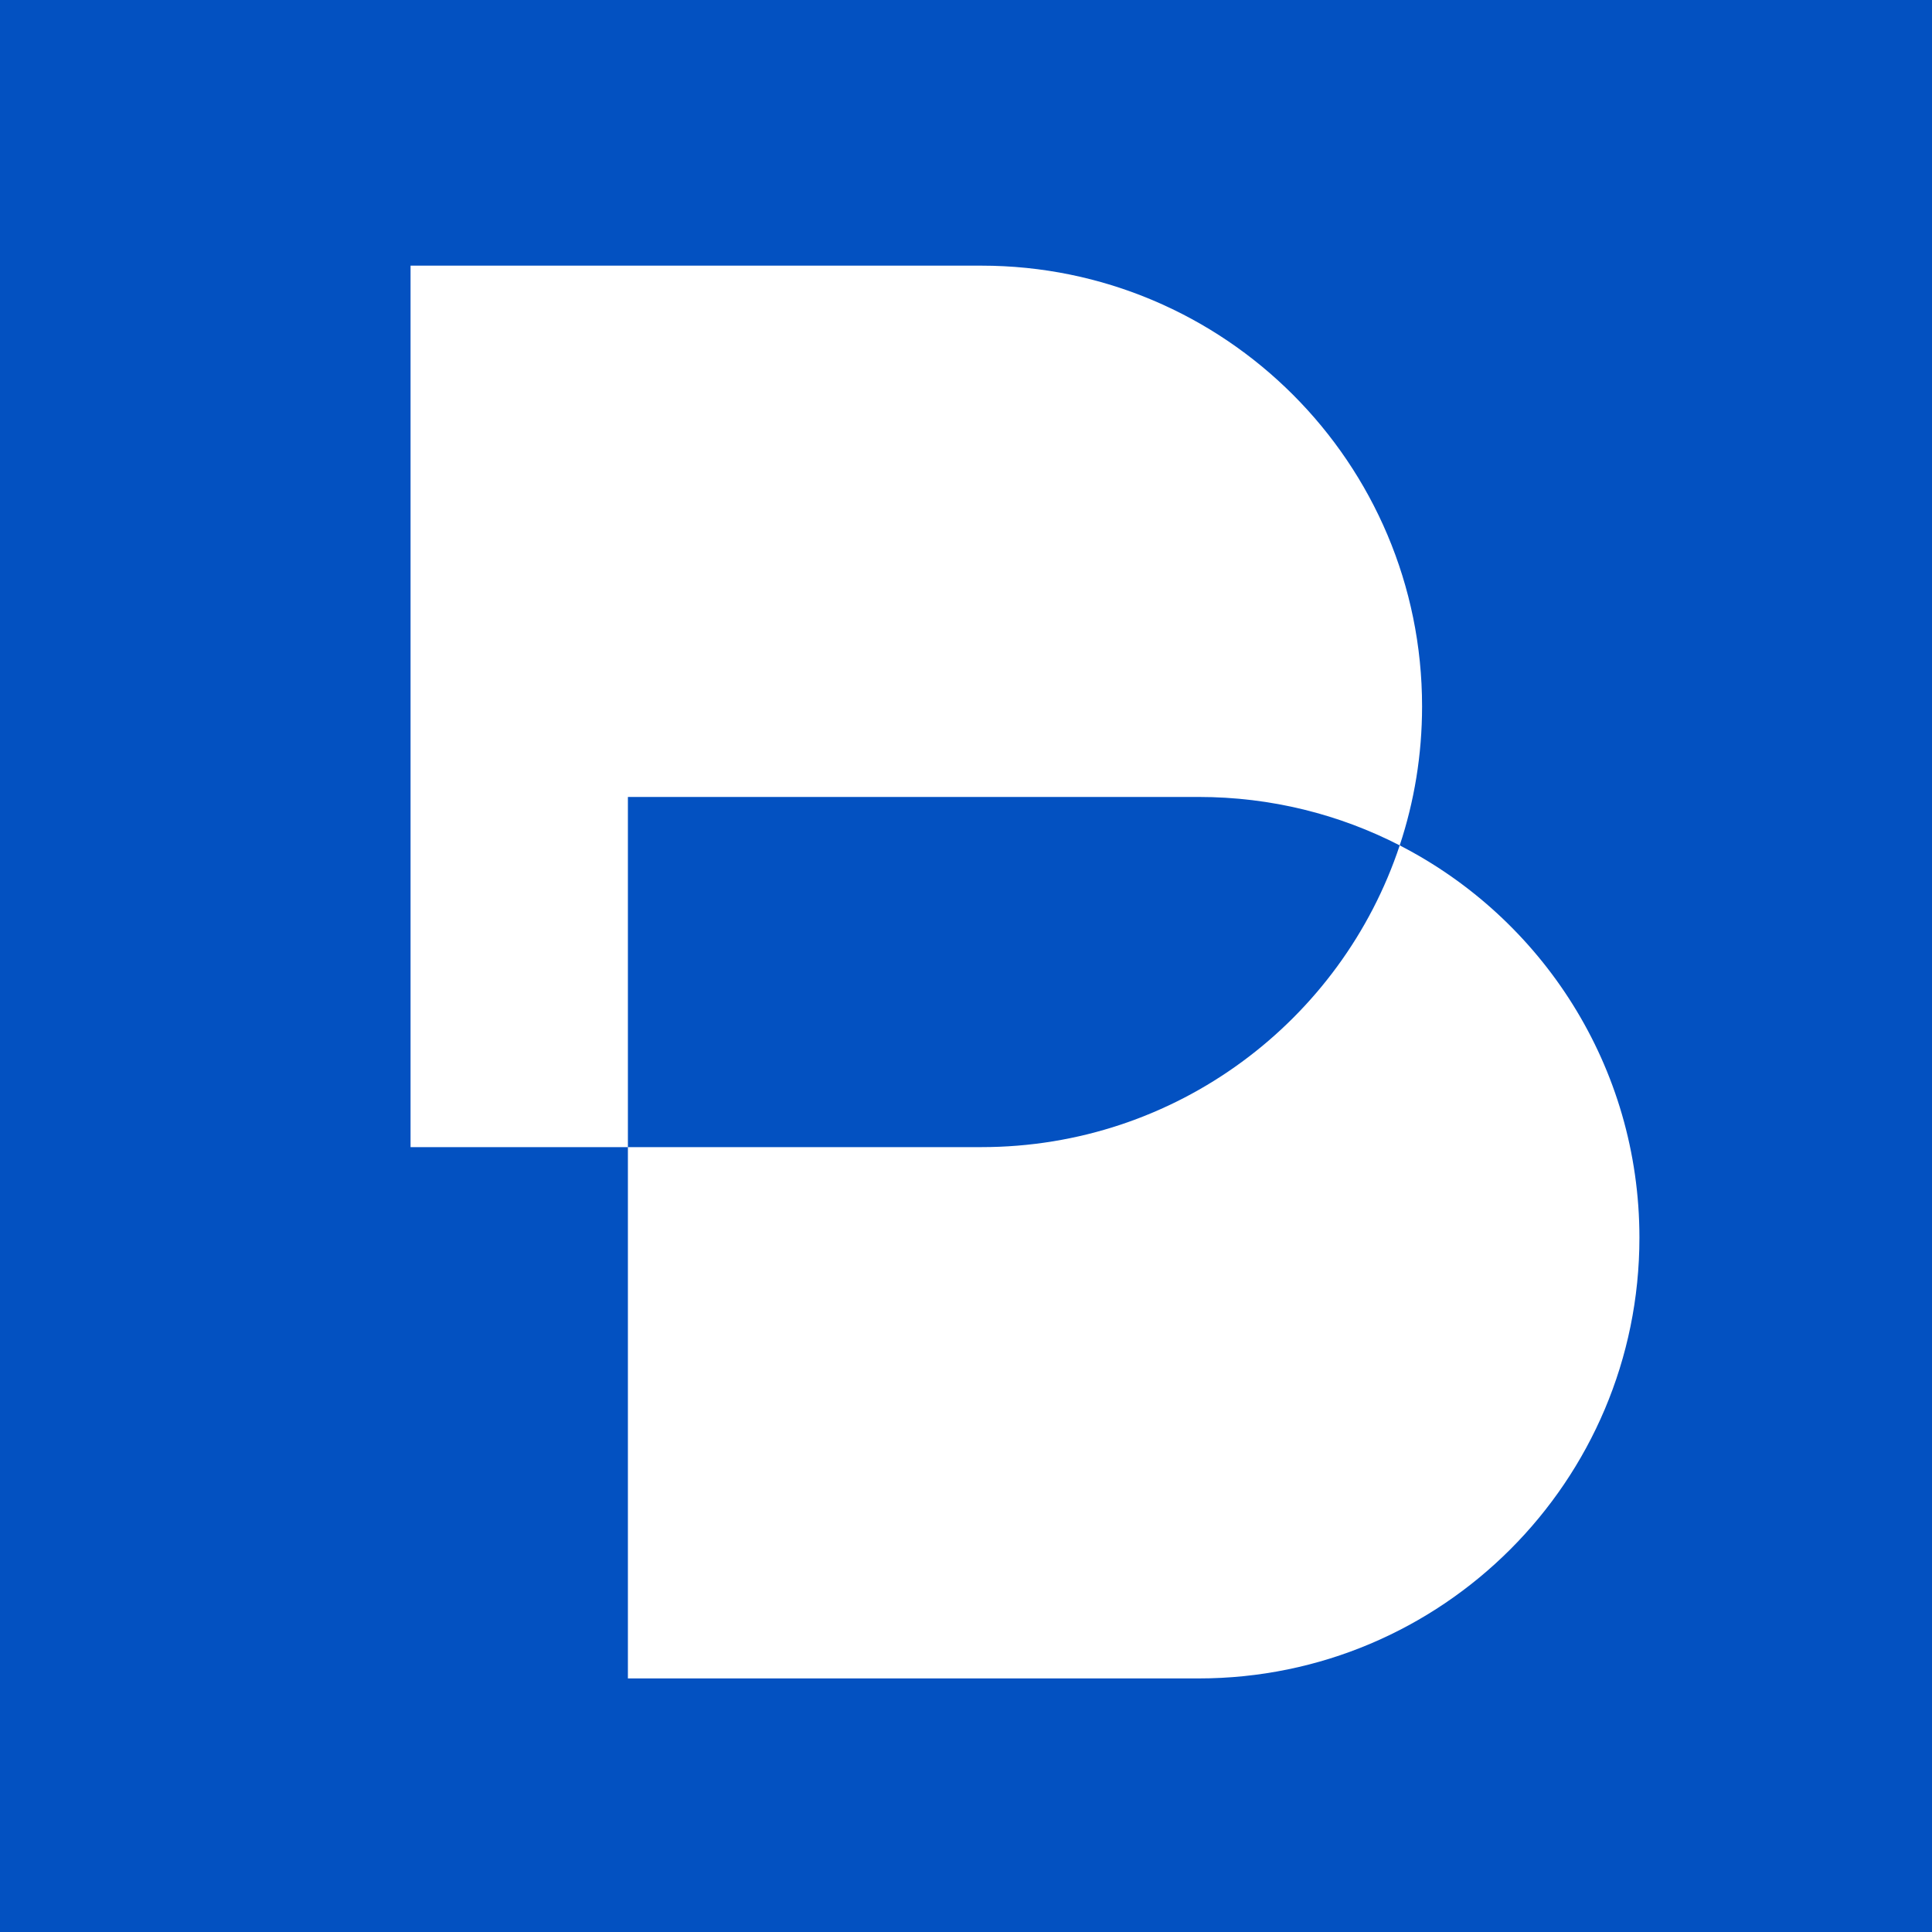<?xml version="1.0" encoding="UTF-8"?> <svg xmlns="http://www.w3.org/2000/svg" xmlns:xlink="http://www.w3.org/1999/xlink" width="160px" height="160px" viewBox="0 0 160 160" version="1.1"><title>fav copy</title><desc>Created with Sketch.</desc><g id="fav-copy" stroke="none" stroke-width="1" fill="none" fill-rule="evenodd"><rect fill="#0351C1" x="0" y="0" width="160" height="160"></rect><path d="M81.27,22 C101.429,22 117.77,38.342 117.77,58.5 C117.77,62.522 117.12,66.392 115.918,70.011 C127.706,76.061 135.77,88.339 135.77,102.5 C135.77,122.658 119.429,139 99.27,139 L52,139 L52,95 L81.27,95 C97.407,95 111.097,84.529 115.918,70.011 C110.927,67.446 105.267,66 99.27,66 L99.27,66 L52,66 L52,95 L34,95 L34,22 L81.27,22 Z" id="Combined-Shape" fill="#FFFFFF"></path></g></svg> 